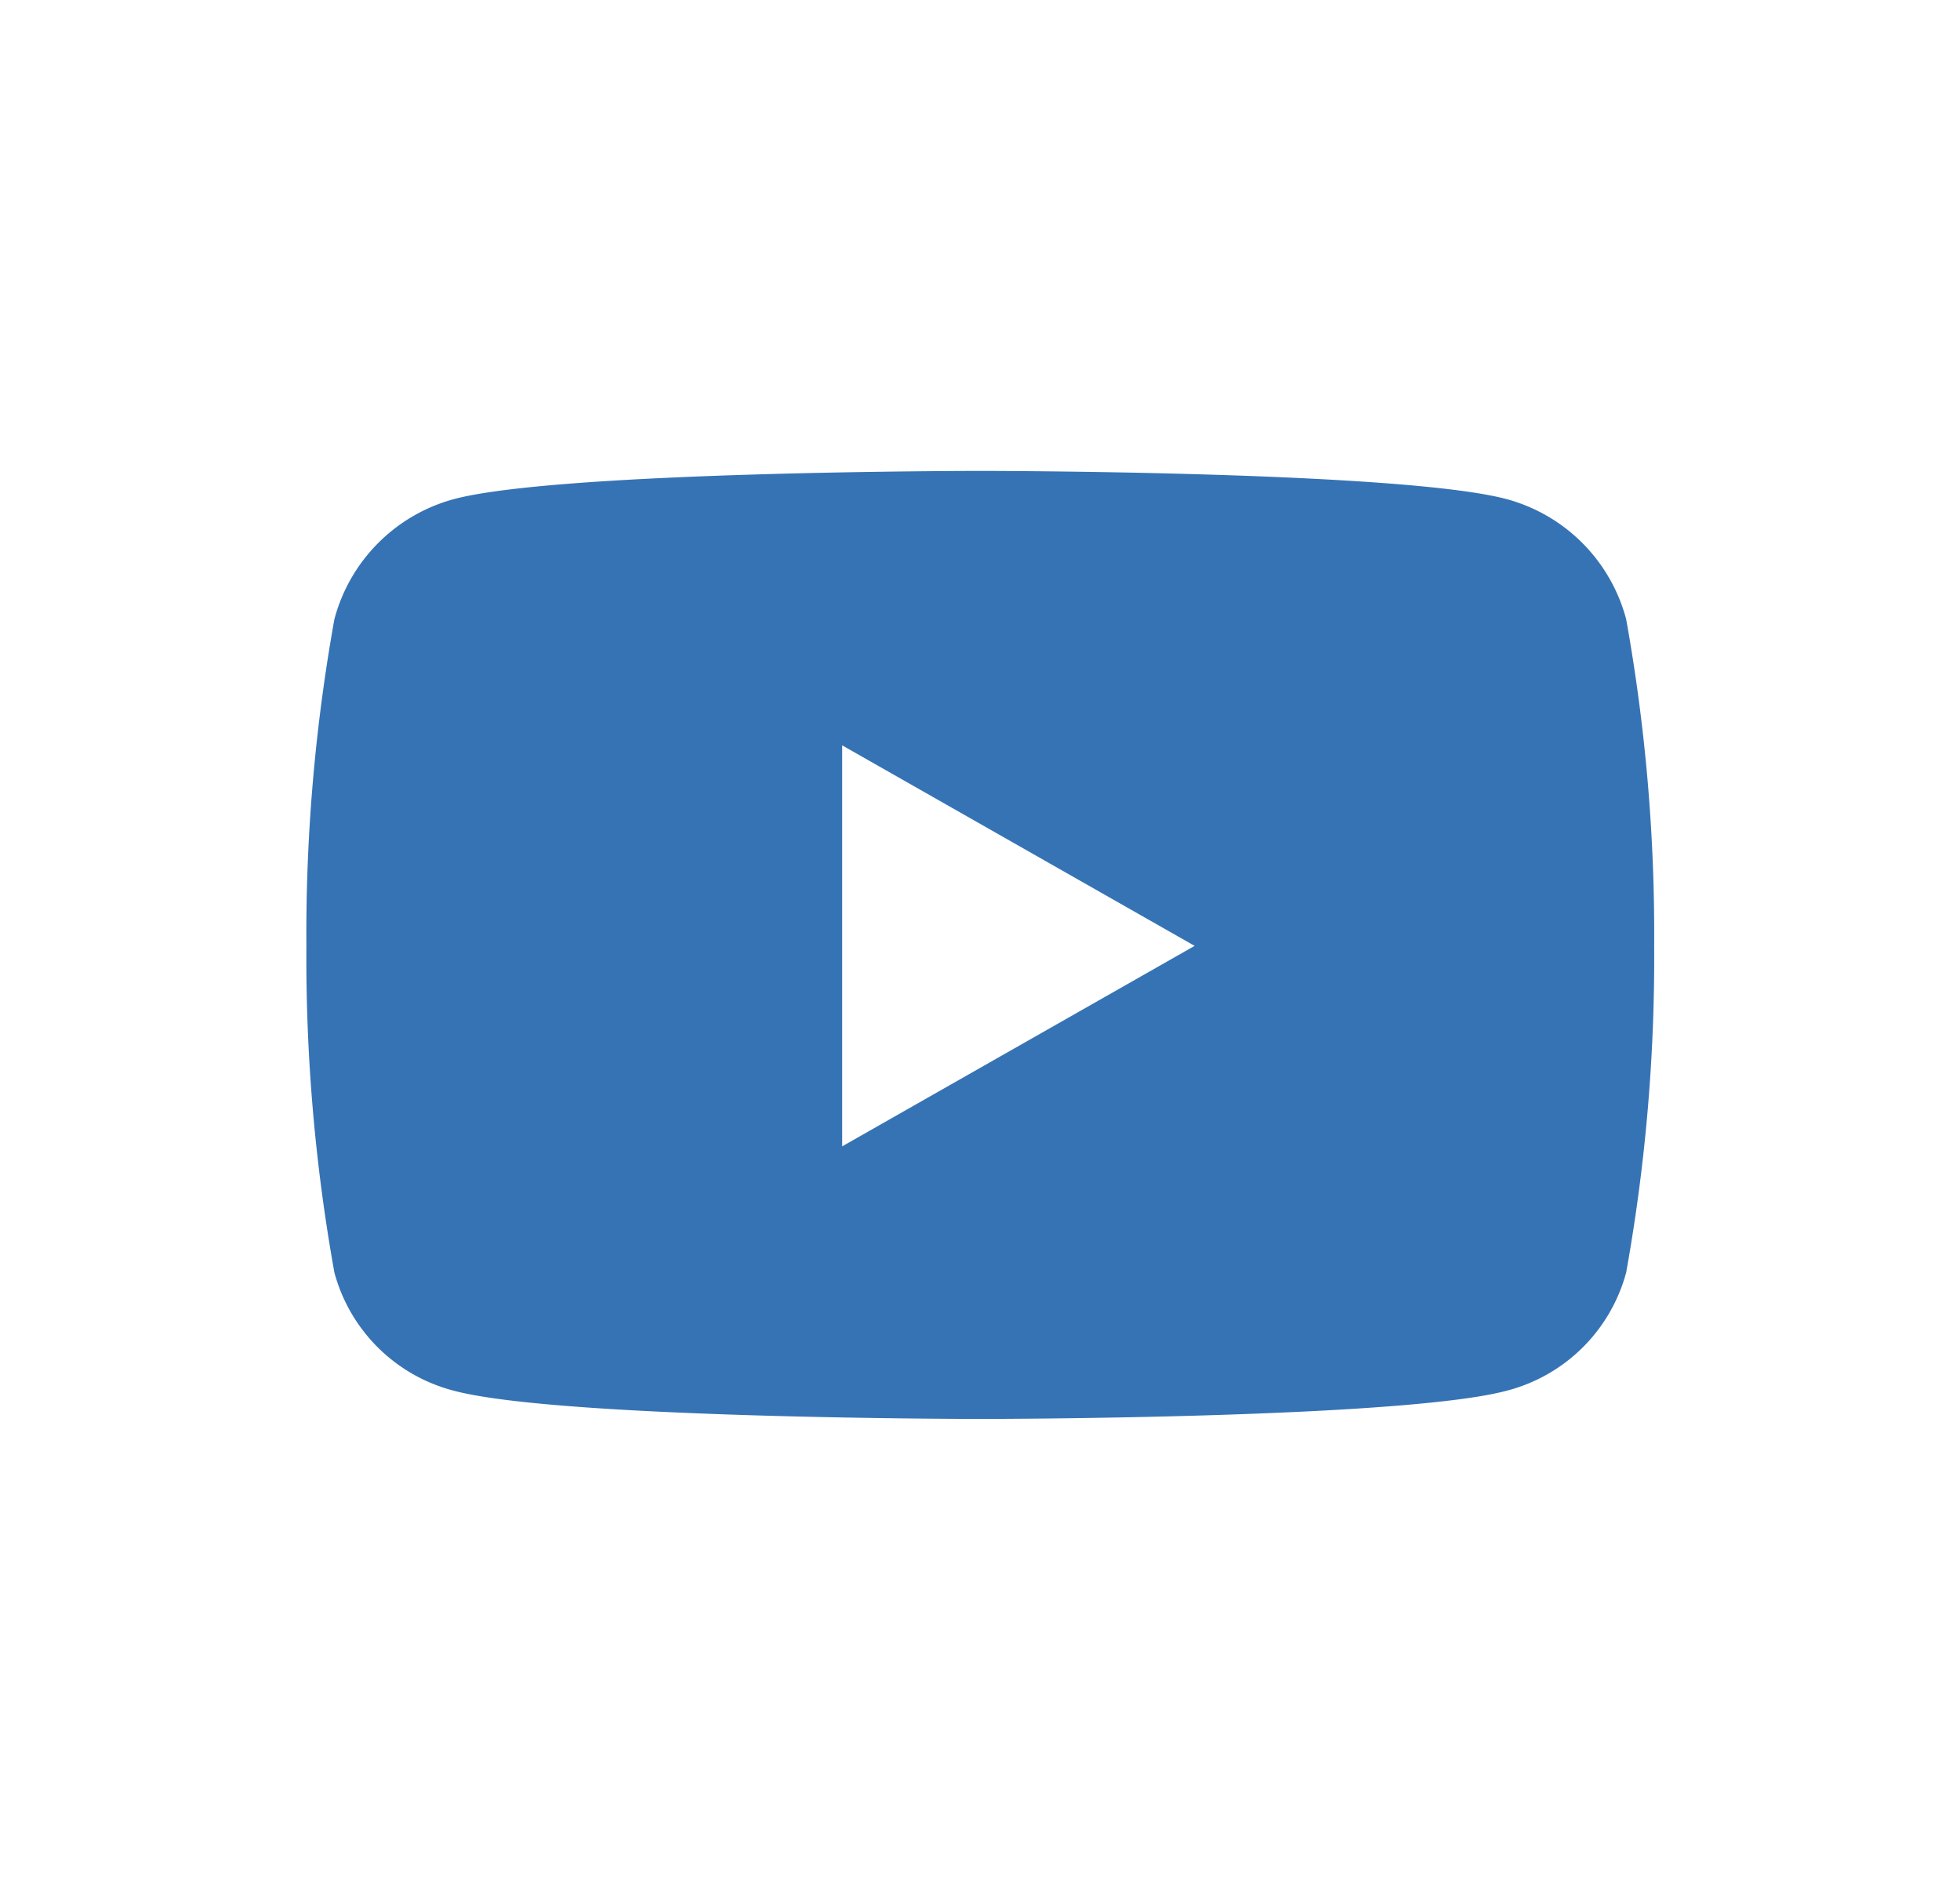 <svg xmlns="http://www.w3.org/2000/svg" xmlns:xlink="http://www.w3.org/1999/xlink" width="28" height="27" viewBox="0 0 28 27">
  <defs>
    <clipPath id="clip-Web_1920_7">
      <rect width="28" height="27"/>
    </clipPath>
  </defs>
  <g id="Web_1920_7" data-name="Web 1920 – 7" clip-path="url(#clip-Web_1920_7)">
    <rect width="28" height="27" fill="rgba(255,255,255,0)"/>
    <path id="Icon_awesome-youtube" data-name="Icon awesome-youtube" d="M19.914,6.62a2.421,2.421,0,0,0-1.7-1.714c-1.5-.405-7.527-.405-7.527-.405s-6.025,0-7.527.405a2.421,2.421,0,0,0-1.7,1.714,25.4,25.4,0,0,0-.4,4.667,25.4,25.4,0,0,0,.4,4.667,2.385,2.385,0,0,0,1.7,1.687c1.5.405,7.527.405,7.527.405s6.025,0,7.527-.405a2.385,2.385,0,0,0,1.7-1.687,25.4,25.4,0,0,0,.4-4.667,25.4,25.4,0,0,0-.4-4.667Zm-11.2,7.532V8.422l5.035,2.865L8.713,14.152Z" transform="translate(3.317 2.227)" fill="#3673B4"/>
  </g>
</svg>
